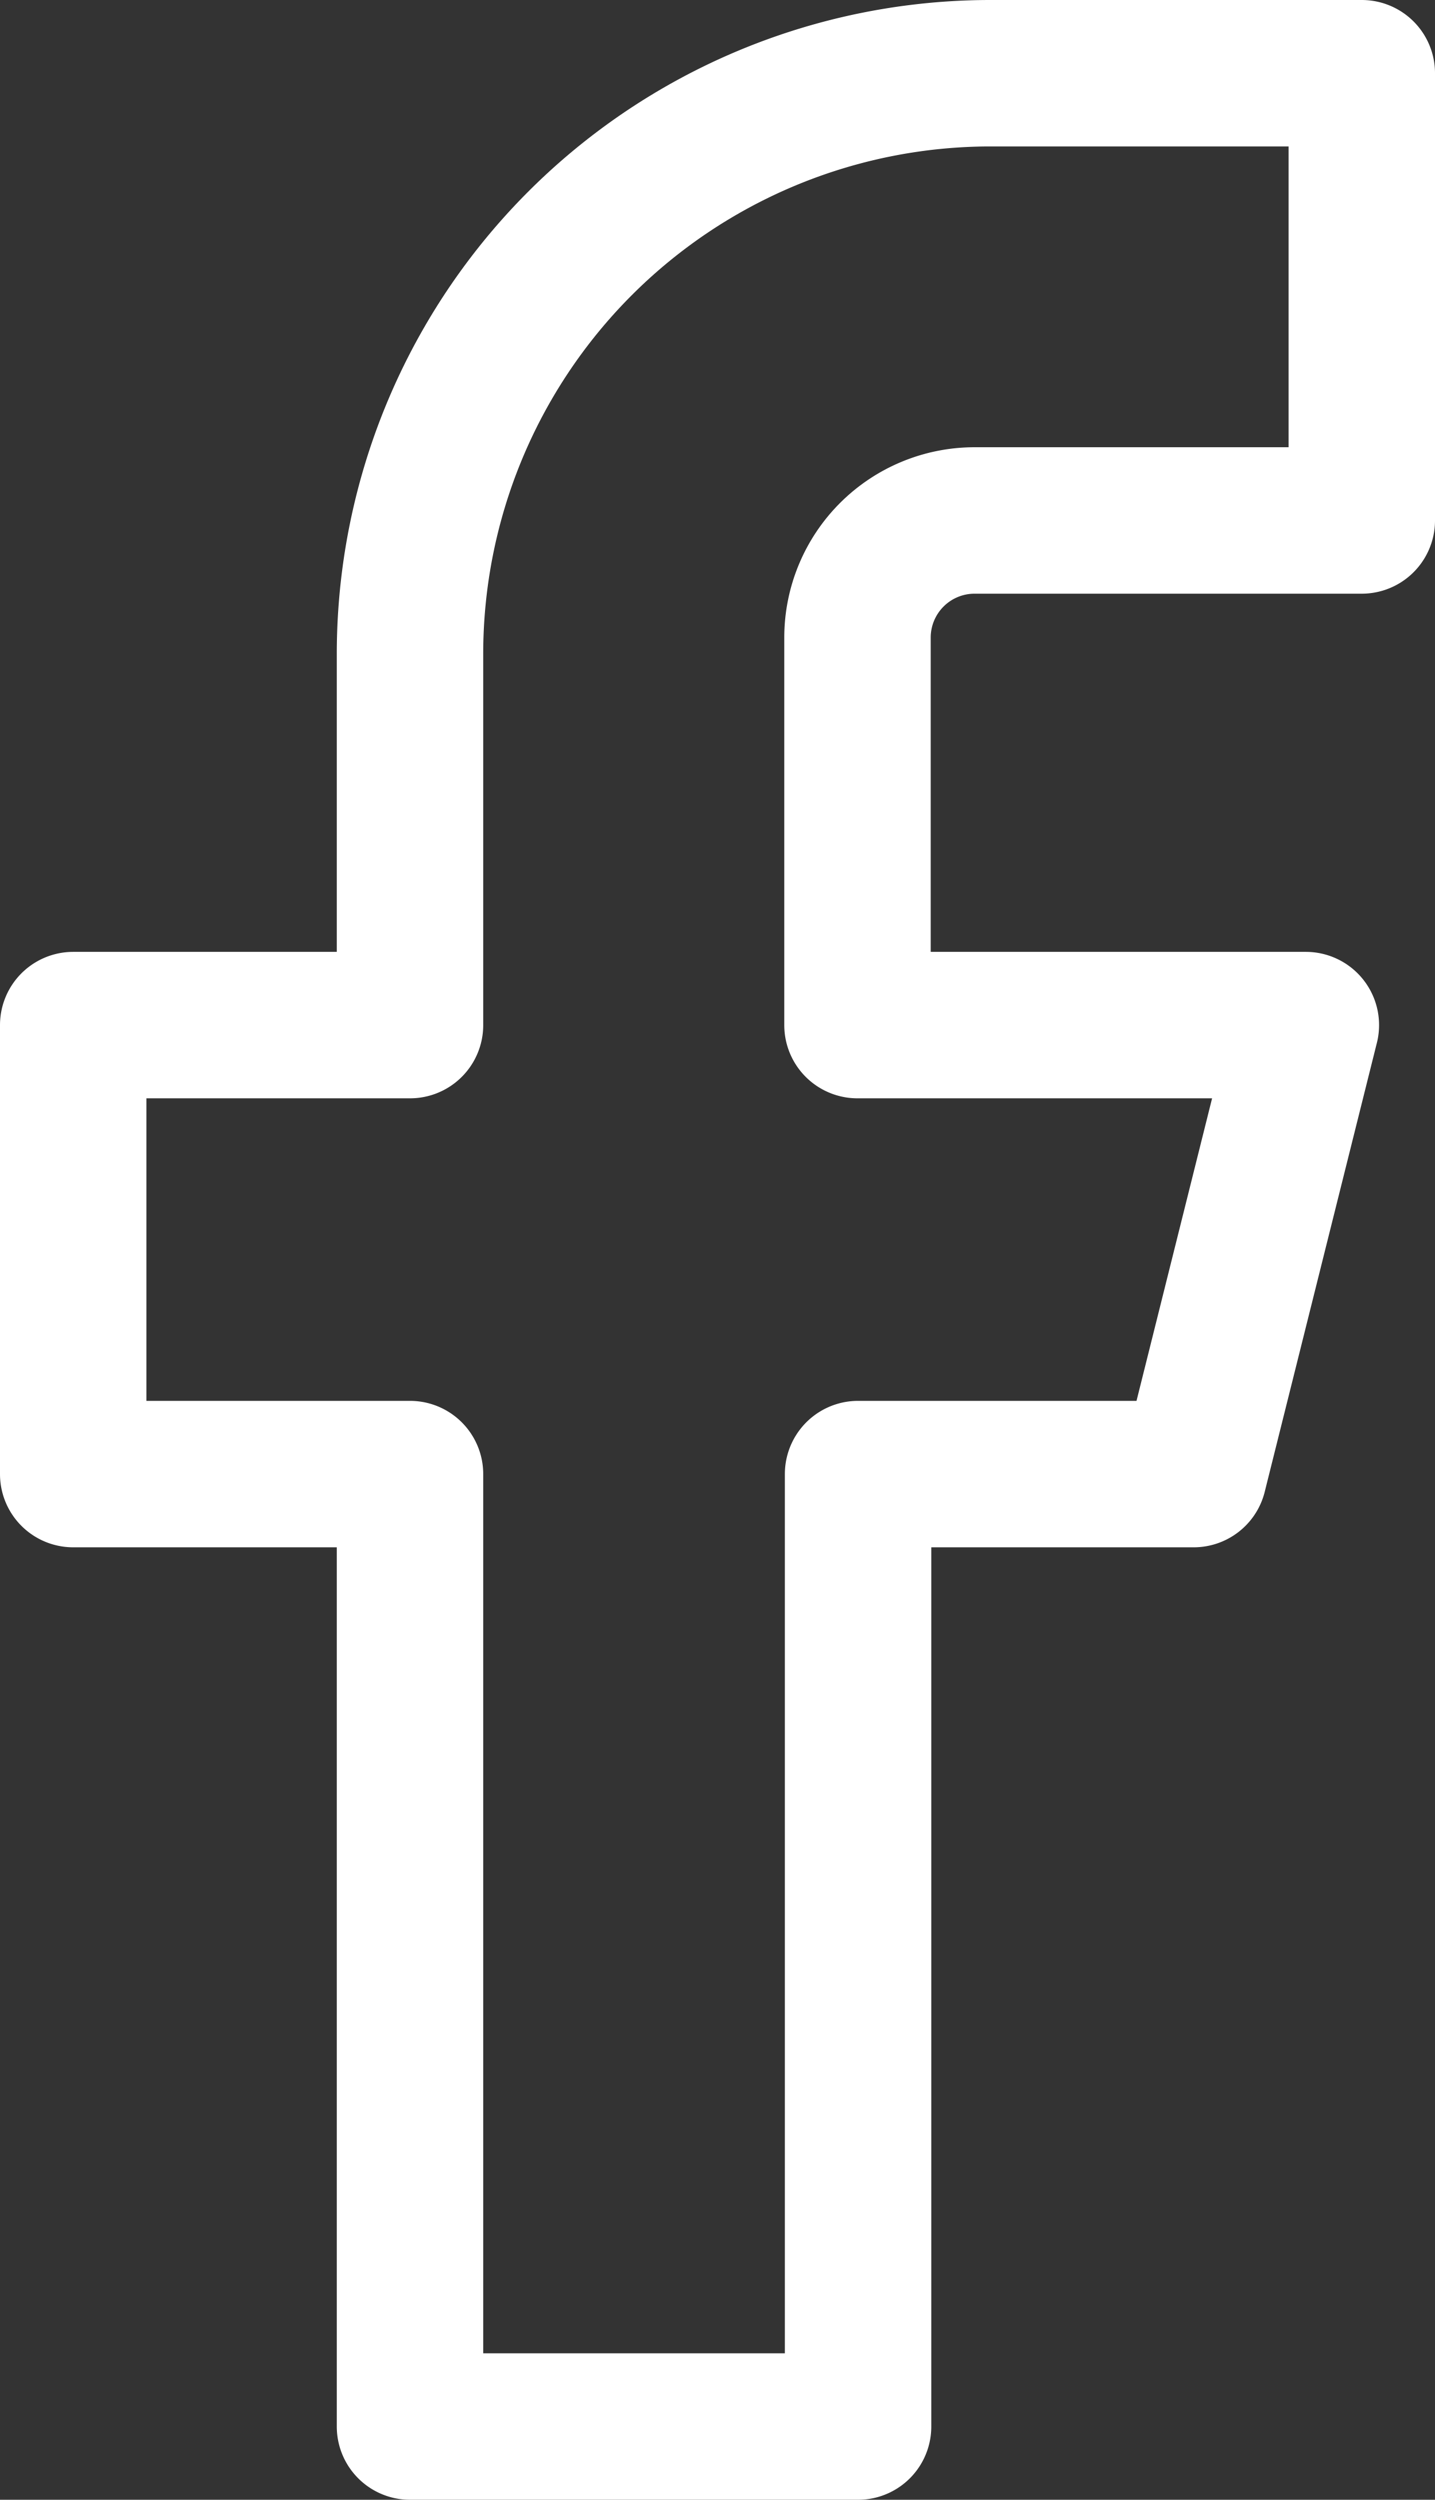 <svg xmlns="http://www.w3.org/2000/svg" viewBox="0 0 49 85.35"><rect x="0" y="0" width="49" height="85.35" fill="#333333" stroke="none"/><defs><style>.cls-1{fill:none;stroke:#fff;stroke-linecap:round;stroke-linejoin:round;stroke-width:5px;}</style></defs><g id="Layer_2" data-name="Layer 2"><g id="Layer_1-2" data-name="Layer 1"><path class="cls-1" d="M46.5,2.5H33.81A19.83,19.83,0,0,0,14,22.33V35H2.5V50.33H14V82.85h15.3V50.33H40.76L44.59,35H29.28V21.77a4,4,0,0,1,4-4H46.5Z"/></g></g></svg>